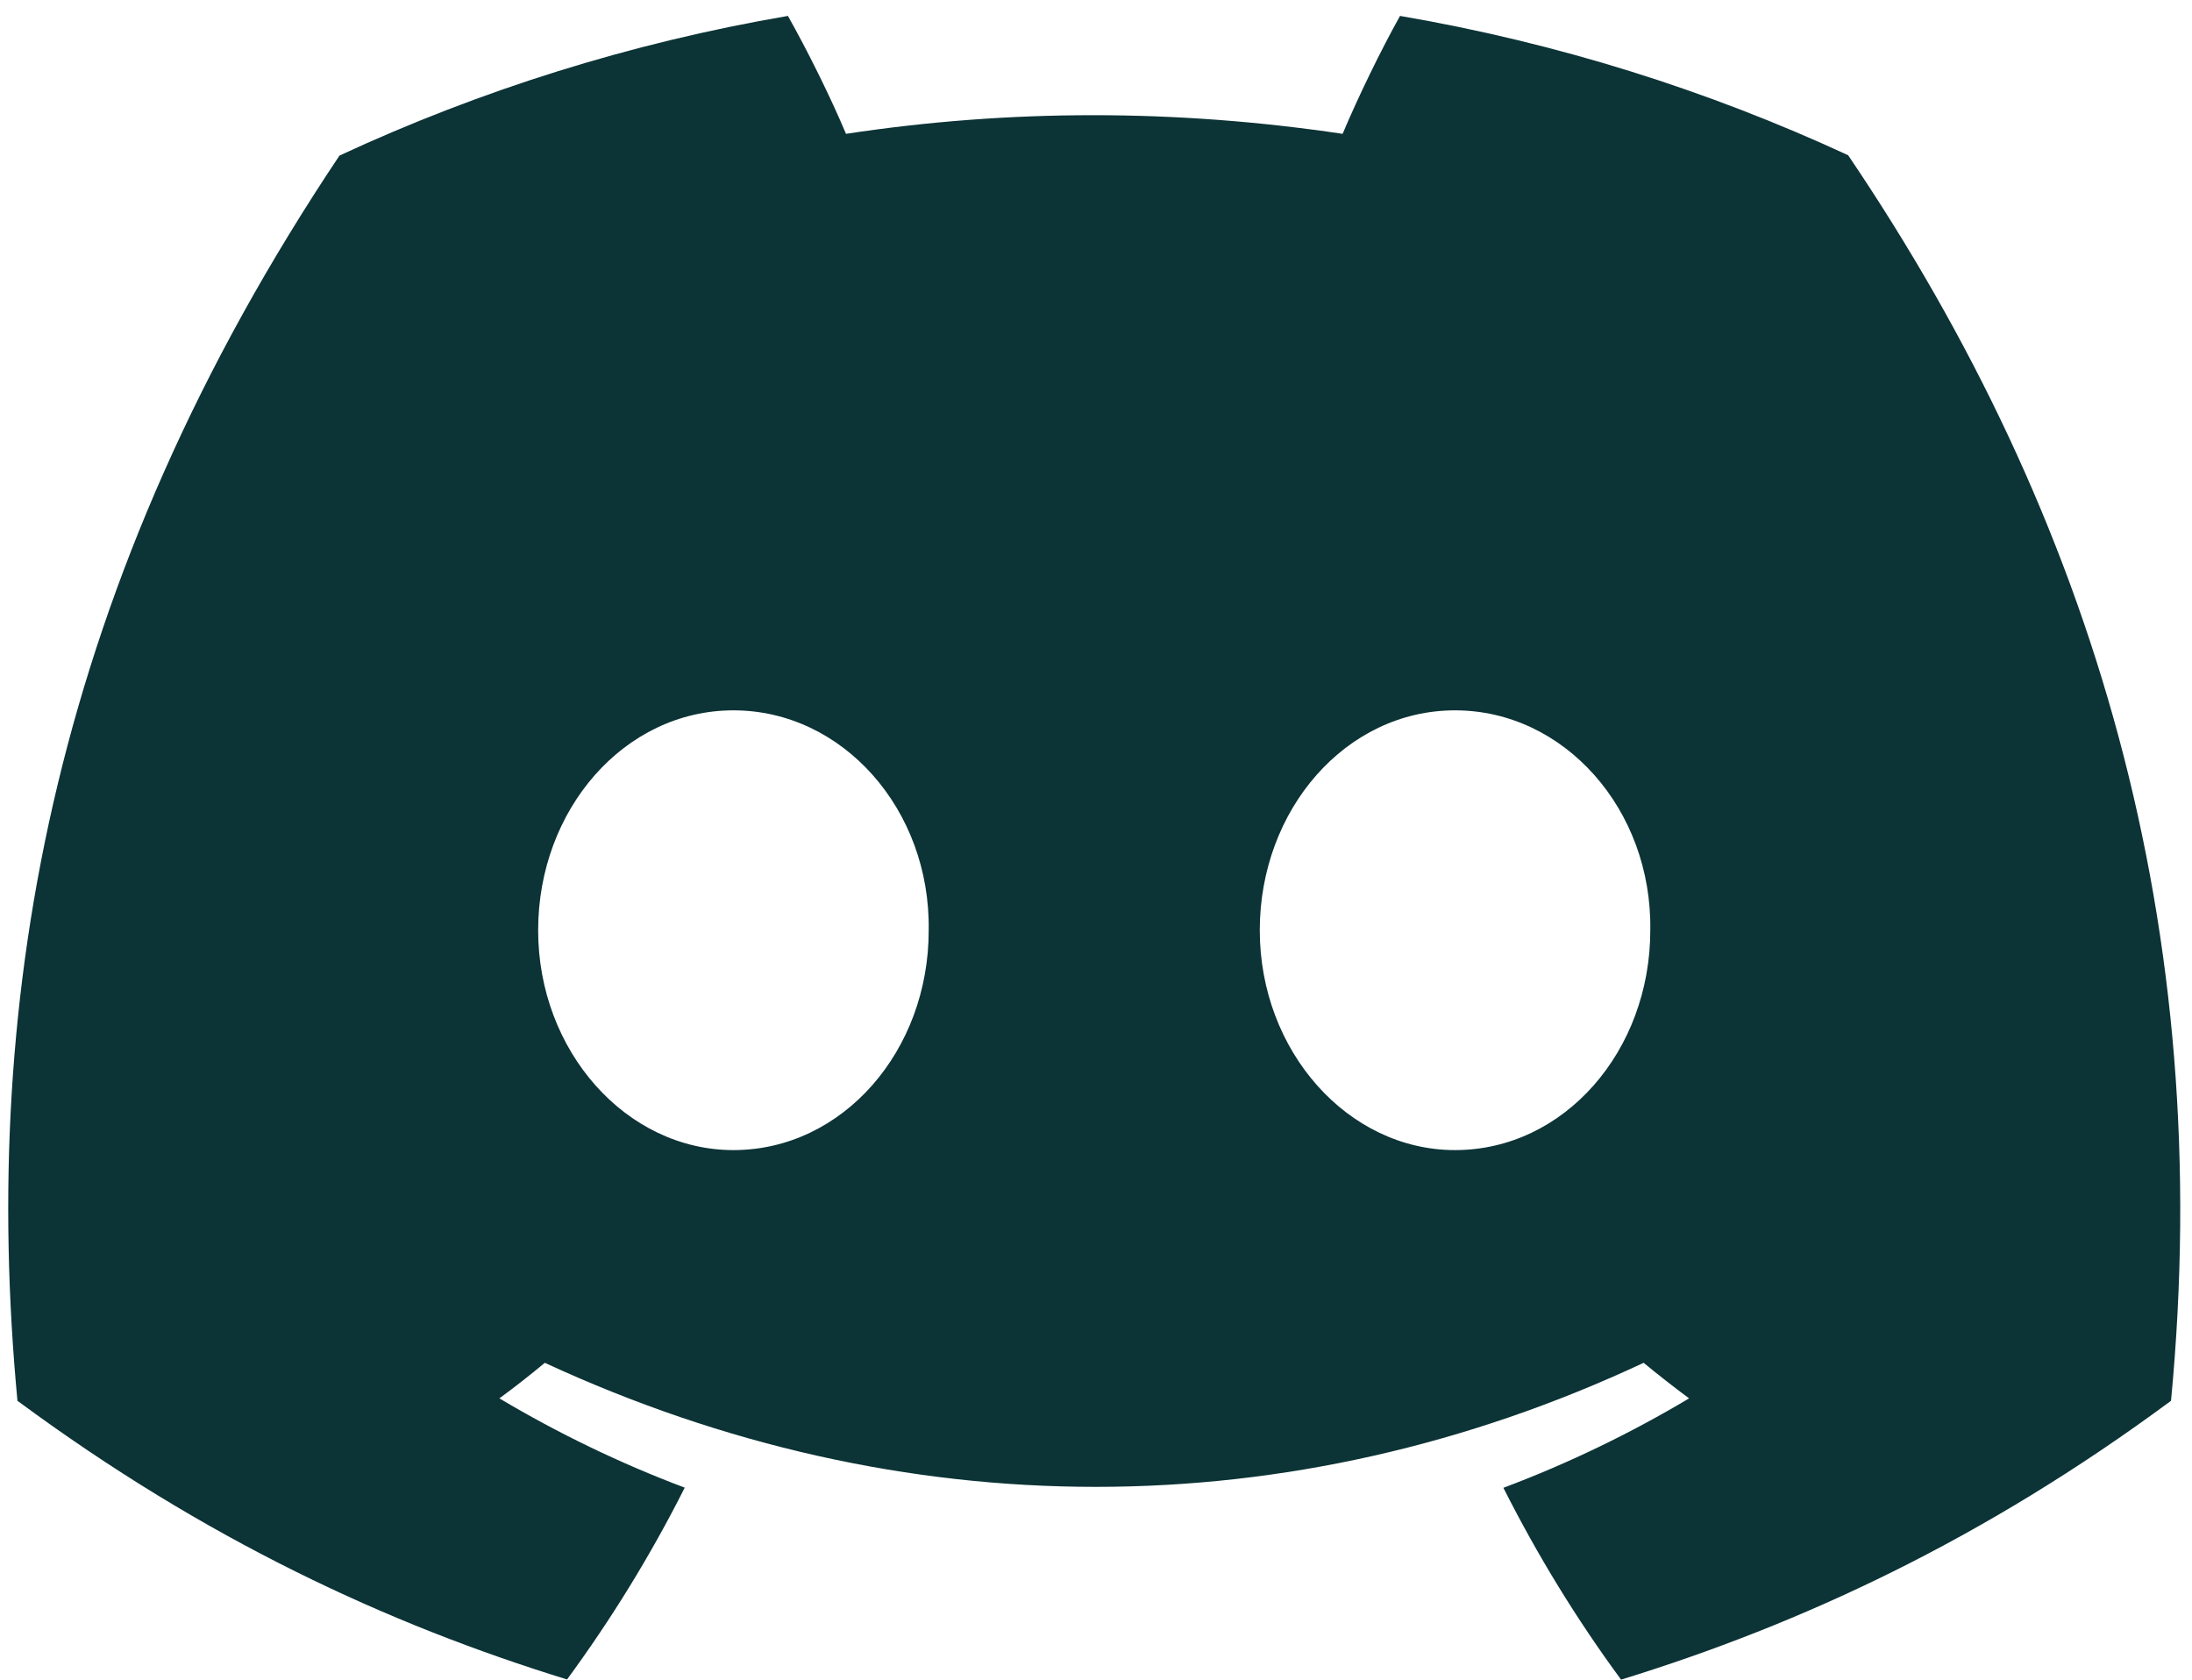 ﻿<svg width="77" height="59" viewBox="0 0 77 59" fill="none" xmlns="http://www.w3.org/2000/svg">
<path d="M64.921 5.453C59.982 3.167 54.701 1.505 49.18 0.559C48.502 1.772 47.71 3.403 47.163 4.701C41.294 3.828 35.479 3.828 29.718 4.701C29.172 3.403 28.362 1.772 27.678 0.559C22.151 1.505 16.864 3.173 11.925 5.465C1.963 20.361 -0.737 34.886 0.613 49.205C7.22 54.087 13.623 57.053 19.919 58.994C21.473 56.877 22.859 54.627 24.053 52.256C21.779 51.401 19.601 50.345 17.542 49.12C18.088 48.72 18.622 48.301 19.138 47.871C31.693 53.681 45.333 53.681 57.737 47.871C58.26 48.301 58.794 48.72 59.334 49.12C57.269 50.351 55.085 51.407 52.811 52.262C54.005 54.627 55.385 56.883 56.945 59C63.246 57.059 69.656 54.093 76.263 49.205C77.847 32.606 73.556 18.214 64.921 5.453ZM25.764 40.399C21.995 40.399 18.904 36.918 18.904 32.678C18.904 28.439 21.929 24.952 25.764 24.952C29.598 24.952 32.689 28.433 32.623 32.678C32.629 36.918 29.598 40.399 25.764 40.399ZM51.112 40.399C47.344 40.399 44.253 36.918 44.253 32.678C44.253 28.439 47.278 24.952 51.112 24.952C54.947 24.952 58.038 28.433 57.971 32.678C57.971 36.918 54.947 40.399 51.112 40.399Z" fill="#0C3336"/>
</svg>
